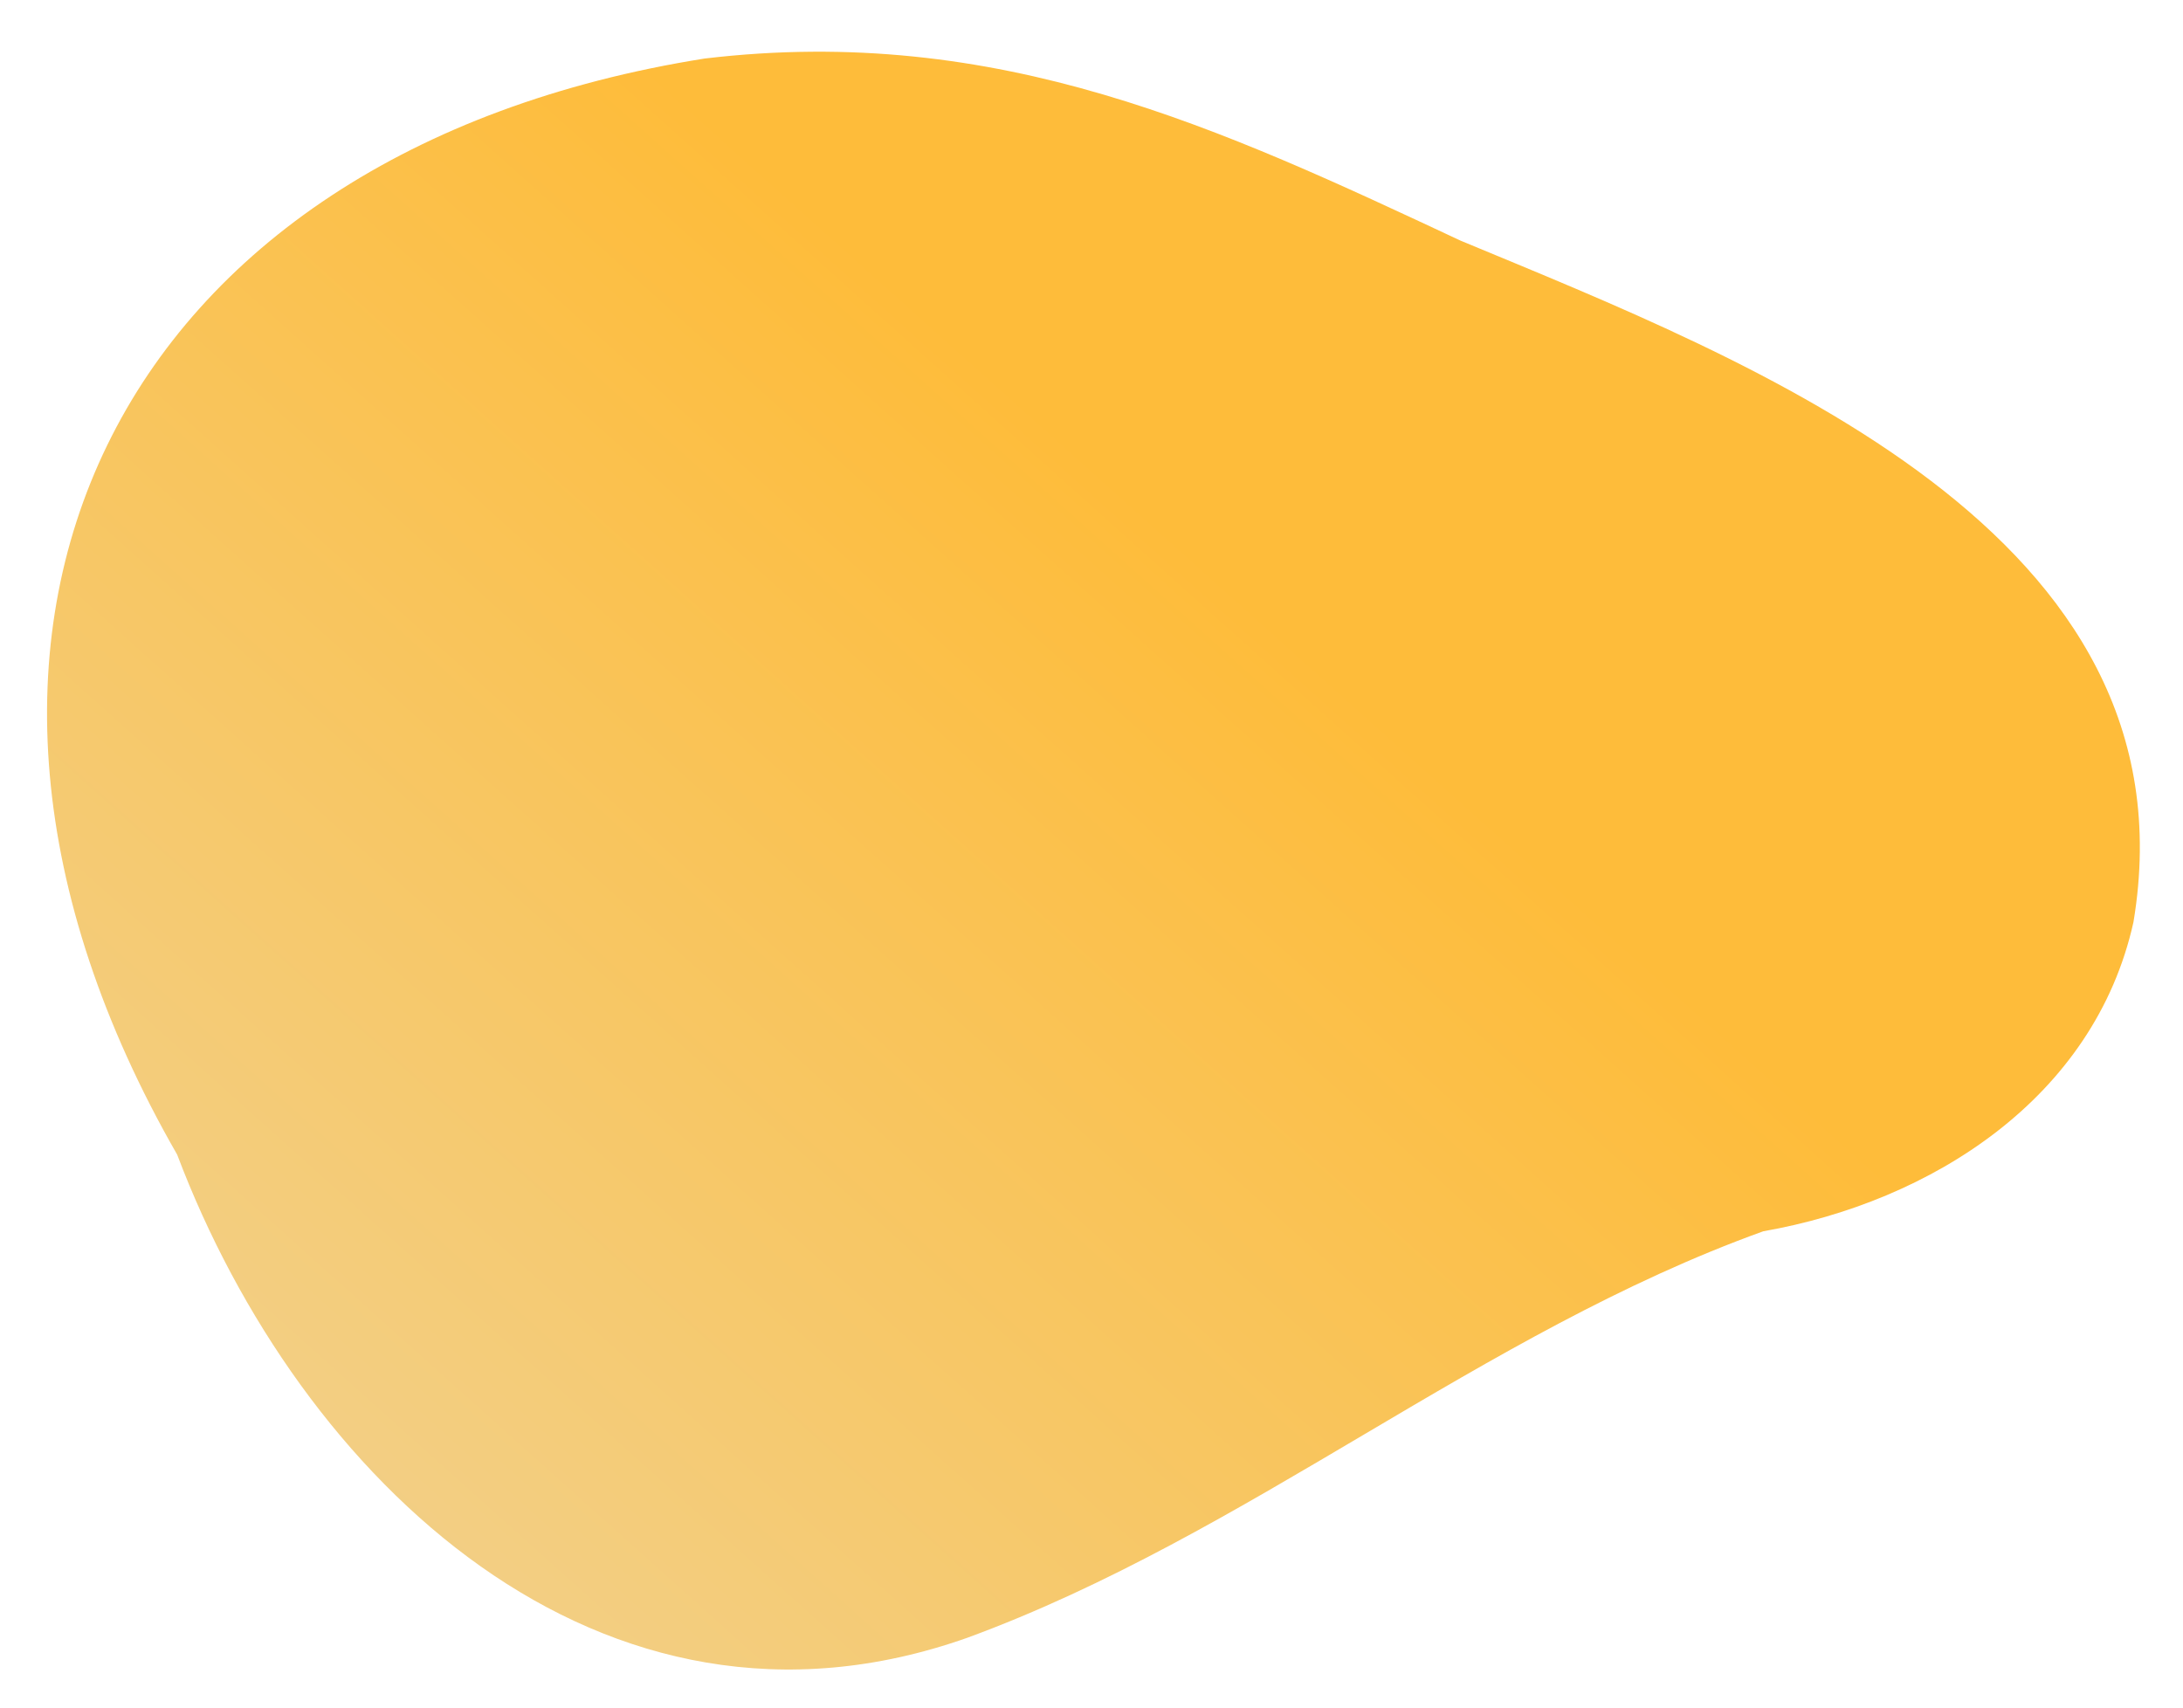 <?xml version="1.0" encoding="utf-8"?>
<!-- Generator: Adobe Illustrator 24.1.1, SVG Export Plug-In . SVG Version: 6.00 Build 0)  -->
<svg version="1.1" id="Layer_1" xmlns="http://www.w3.org/2000/svg" xmlns:xlink="http://www.w3.org/1999/xlink" x="0px" y="0px"
	 viewBox="0 0 628.78 491.88" enable-background="new 0 0 628.78 491.88" xml:space="preserve">
<g>
	<g>
		<linearGradient id="SVGID_1_" gradientUnits="userSpaceOnUse" x1="106.666" y1="442.733" x2="353.32" y2="167.565">
			<stop  offset="0" style="stop-color:#F2CF86"/>
			<stop  offset="1" style="stop-color:#FEBC3A"/>
		</linearGradient>
		<path fill="url(#SVGID_1_)" d="M202.96,16.86c84.86-10.09,149.02,20.32,217.75,52.46c84.16,34.99,212.52,84.06,193.8,196.27
			c-11.24,50.69-58.19,80.55-106.63,89.06c-81.1,29.2-148.3,87.37-229.26,117.08c-105.63,37.35-192.3-45.8-227.59-139.16
			C-35.66,181.61,33.38,43.81,202.96,16.86z"/>
	</g>
</g>
</svg>
